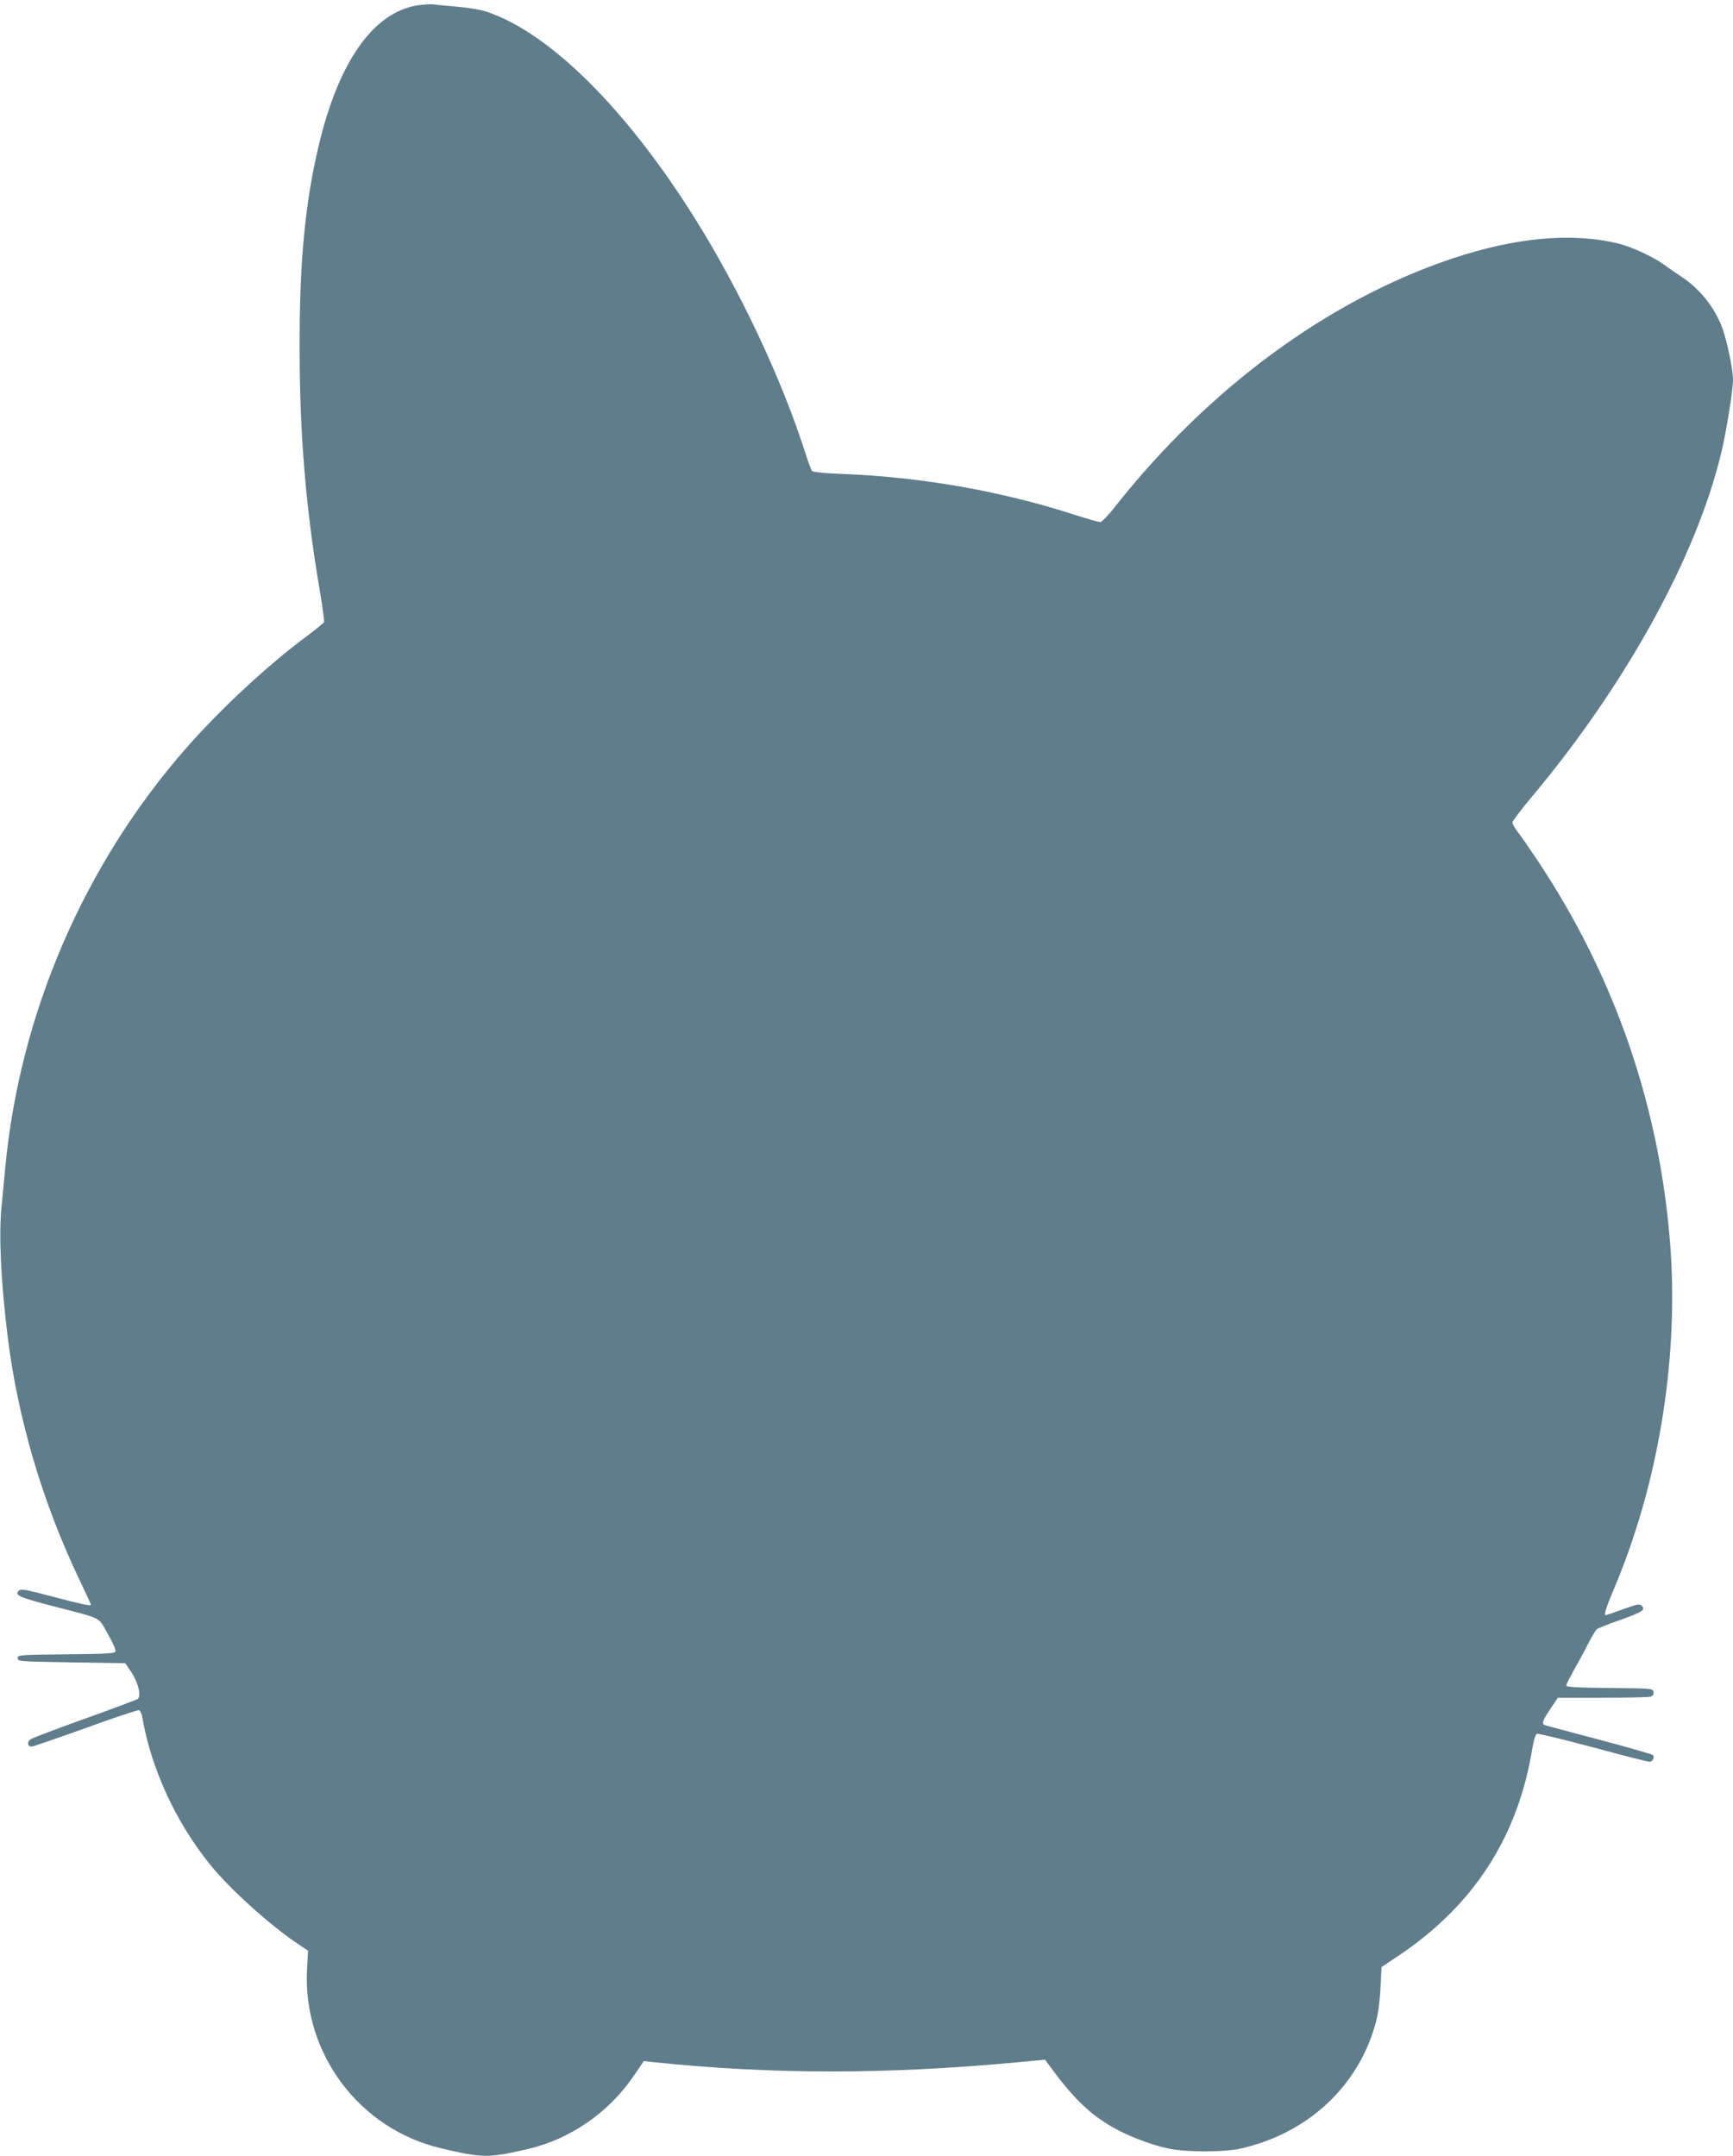 <?xml version="1.0" standalone="no"?>
<!DOCTYPE svg PUBLIC "-//W3C//DTD SVG 20010904//EN"
 "http://www.w3.org/TR/2001/REC-SVG-20010904/DTD/svg10.dtd">
<svg version="1.0" xmlns="http://www.w3.org/2000/svg"
 width="1029pt" height="1280pt" viewBox="0 0 1029 1280"
 preserveAspectRatio="xMidYMid meet">
<g transform="translate(0,1280) scale(0.1,-0.1)"
fill="#607d8b" stroke="none">
<path d="M2485 12769 c-266 -38 -475 -333 -594 -839 -80 -342 -113 -685 -112
-1195 0 -512 37 -959 121 -1449 16 -92 26 -173 24 -180 -3 -6 -49 -43 -102
-83 -231 -171 -507 -427 -715 -663 -608 -693 -990 -1578 -1076 -2495 -6 -60
-15 -164 -22 -231 -17 -173 -3 -451 37 -774 61 -488 207 -981 425 -1438 38
-80 69 -147 69 -149 0 -10 -56 2 -226 47 -167 44 -190 48 -203 35 -26 -26 4
-39 199 -90 306 -79 271 -62 330 -166 29 -49 49 -96 46 -104 -4 -12 -52 -15
-293 -17 -280 -3 -288 -4 -288 -23 0 -19 8 -20 320 -25 l319 -5 37 -55 c40
-61 59 -140 37 -157 -7 -5 -148 -58 -313 -117 -165 -59 -310 -114 -322 -122
-24 -15 -21 -44 5 -44 8 0 153 50 320 110 168 61 311 109 318 106 7 -3 16 -22
19 -43 53 -305 198 -620 402 -873 121 -150 366 -370 540 -484 l42 -28 -6 -112
c-26 -496 309 -945 792 -1060 252 -60 285 -60 525 -4 247 59 474 215 621 430
l62 91 61 -7 c700 -73 1381 -73 2161 0 l160 15 20 -27 c144 -198 243 -295 382
-374 92 -53 221 -102 328 -126 105 -23 332 -23 430 -1 404 91 706 374 806 756
12 45 23 126 26 199 l6 123 96 64 c452 301 717 712 801 1243 7 40 18 76 25 78
6 3 156 -33 332 -80 176 -48 327 -86 337 -86 19 0 33 27 20 40 -5 5 -146 45
-314 90 -168 44 -313 83 -323 86 -26 8 -21 23 28 97 l45 67 263 0 c144 0 272
3 285 6 16 5 22 13 20 28 -3 21 -7 21 -260 24 -197 2 -258 5 -258 15 0 6 21
48 46 92 25 44 63 114 84 156 21 41 44 80 52 86 7 6 67 30 133 53 136 48 157
62 134 85 -14 14 -25 12 -113 -20 -53 -19 -99 -35 -101 -35 -13 0 0 43 51 163
258 612 378 1335 334 1999 -57 834 -326 1624 -793 2323 -44 66 -95 140 -114
164 -18 24 -33 50 -33 58 0 7 53 78 119 156 558 668 973 1422 1121 2037 30
124 70 374 70 434 0 65 -35 231 -65 313 -46 121 -134 230 -245 303 -30 19 -75
51 -100 69 -61 45 -190 105 -271 125 -275 67 -607 37 -986 -89 -732 -245
-1442 -766 -1997 -1467 -42 -54 -84 -98 -93 -98 -8 0 -79 20 -157 45 -429 139
-907 223 -1374 241 -105 4 -175 11 -181 18 -4 6 -20 47 -34 91 -143 451 -392
980 -665 1415 -406 646 -859 1095 -1231 1220 -36 12 -112 25 -175 30 -61 5
-124 11 -141 14 -16 2 -57 0 -90 -5z"/>
</g>
</svg>

